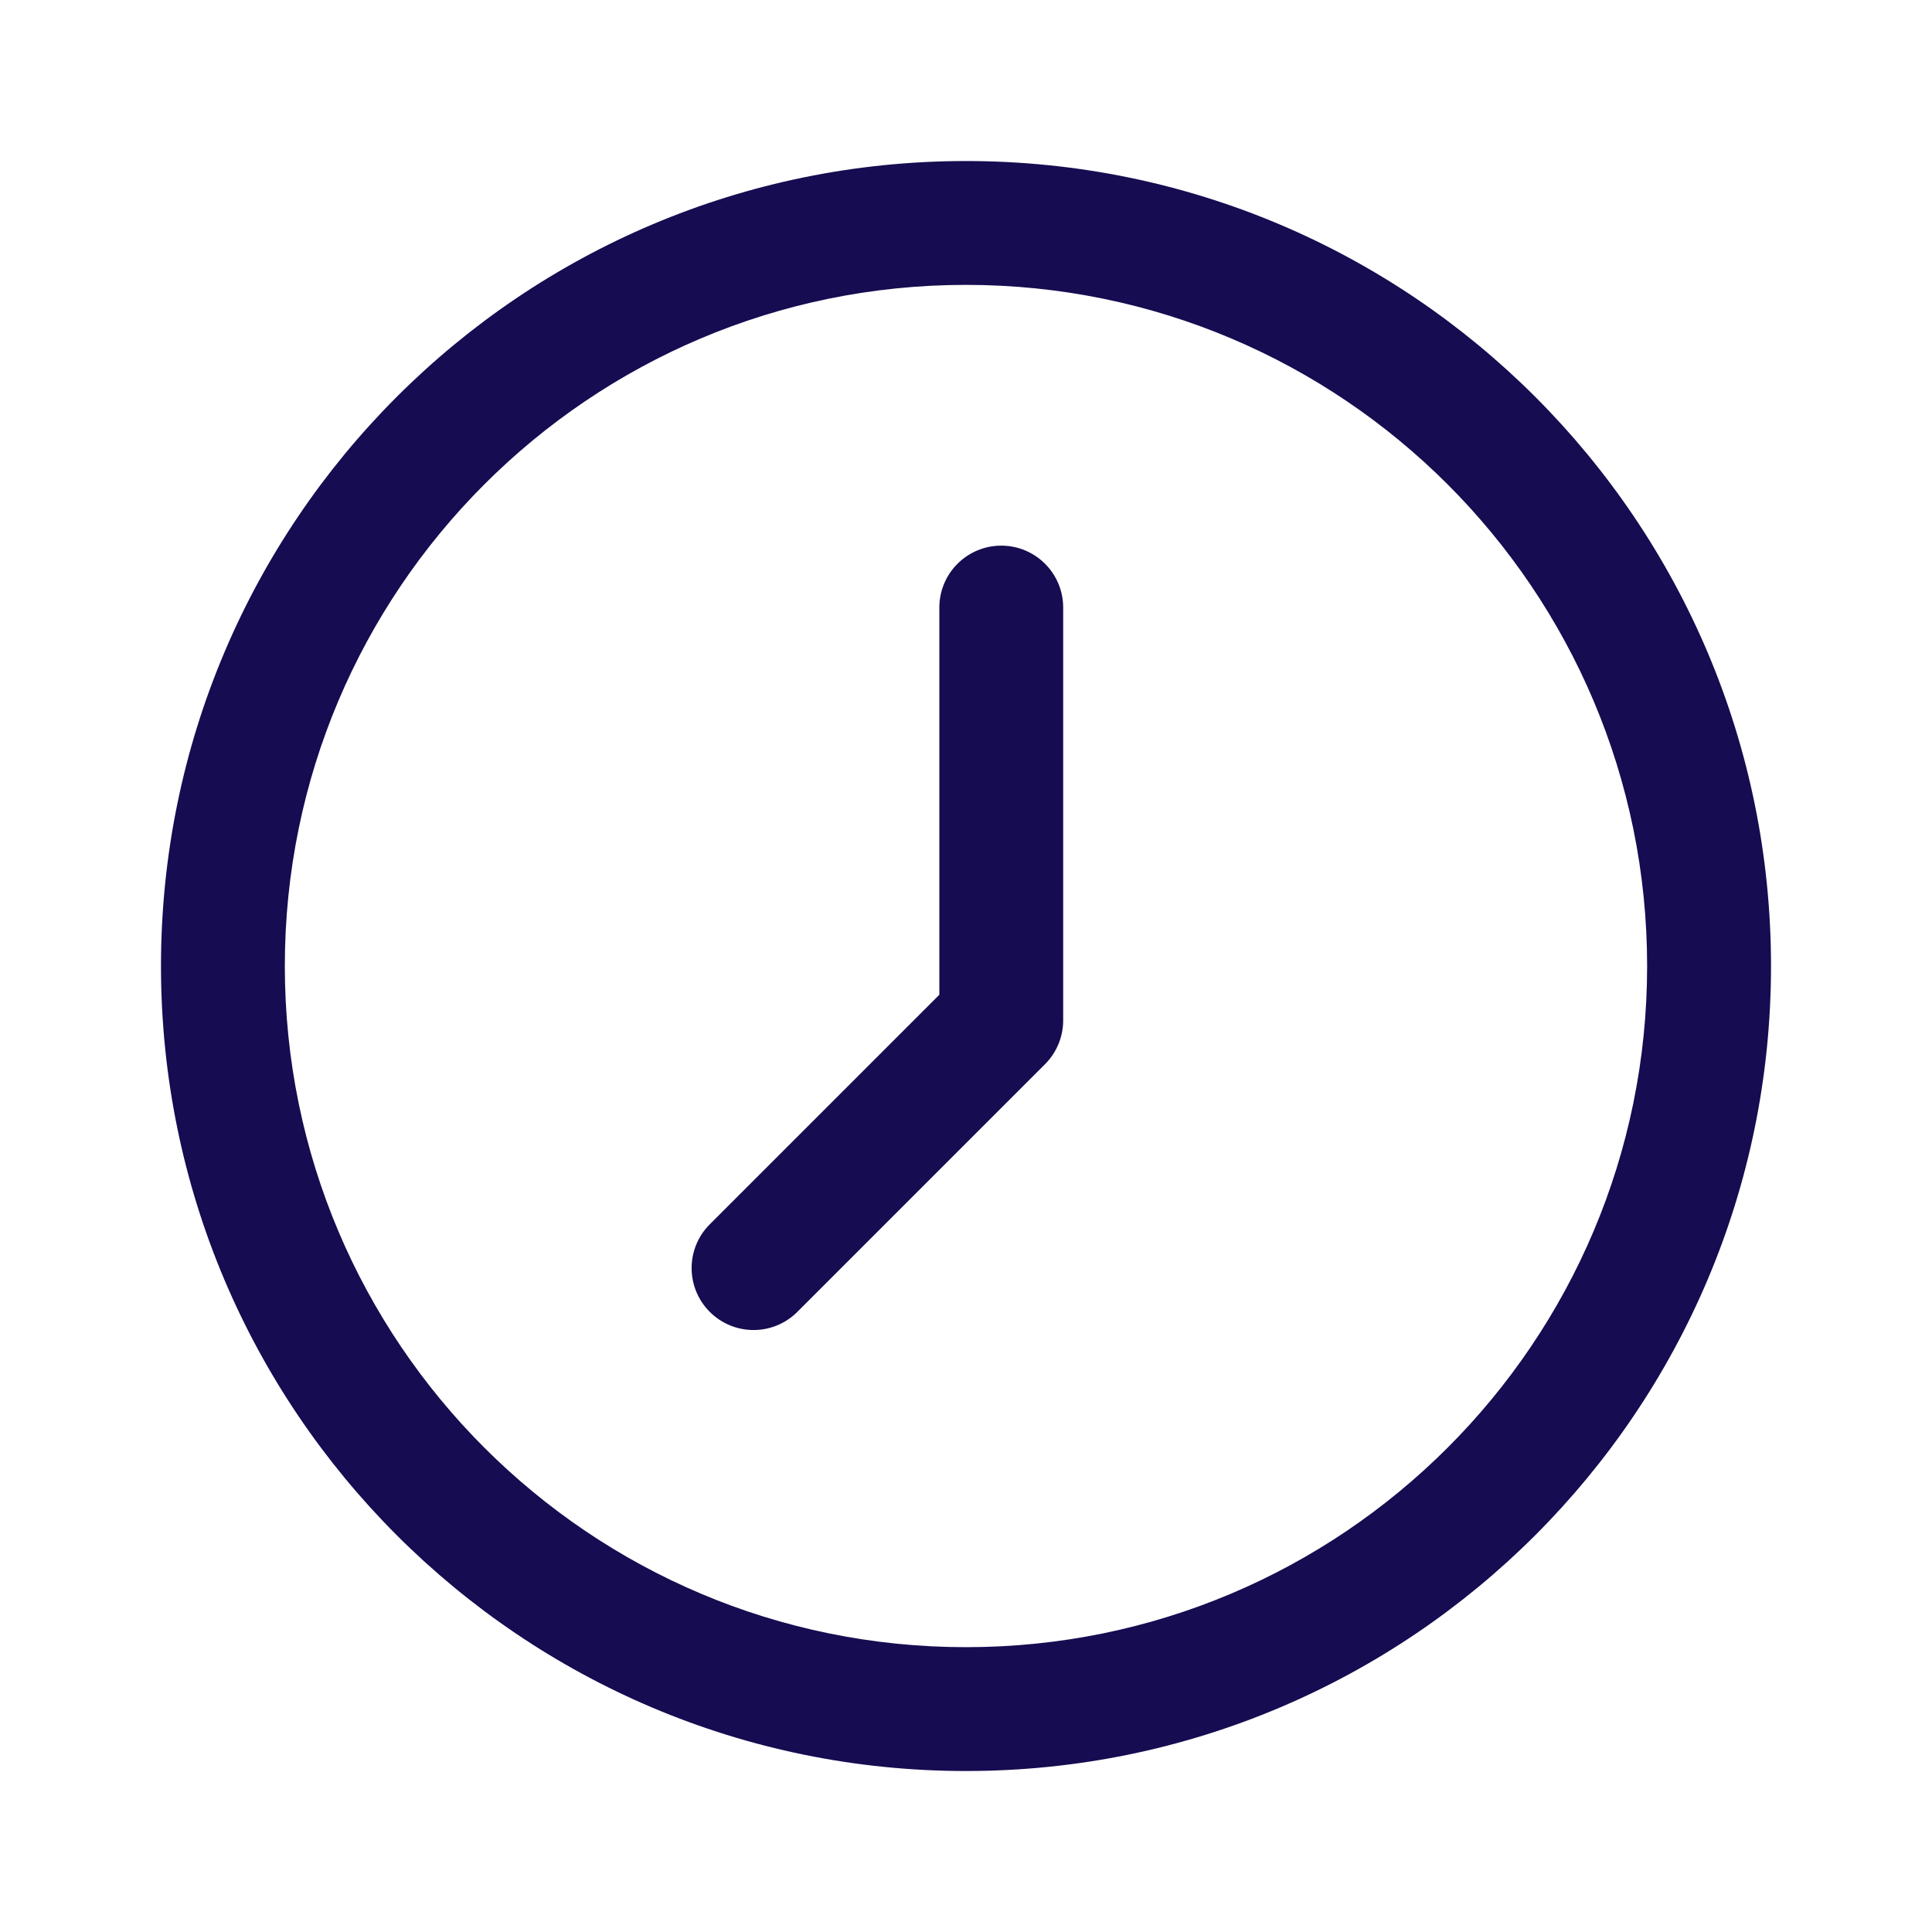 <svg width="40" height="40" viewBox="0 0 40 40" fill="none" xmlns="http://www.w3.org/2000/svg">
<path fill-rule="evenodd" clip-rule="evenodd" d="M20 5.898C12.211 5.898 5.897 12.212 5.897 20.001C5.897 27.789 12.211 34.103 20 34.103C27.788 34.103 34.102 27.789 34.102 20.001C34.102 12.212 27.788 5.898 20 5.898ZM3.333 20.001C3.333 10.796 10.795 3.334 20 3.334C29.205 3.334 36.667 10.796 36.667 20.001C36.667 29.205 29.205 36.667 20 36.667C10.795 36.667 3.333 29.205 3.333 20.001Z" fill="#160C51"/>
<path fill-rule="evenodd" clip-rule="evenodd" d="M20.73 11.297C21.438 11.297 22.012 11.871 22.012 12.579V21.126C22.012 21.466 21.877 21.792 21.636 22.033L16.508 27.161C16.007 27.662 15.196 27.662 14.695 27.161C14.194 26.66 14.194 25.849 14.695 25.348L19.448 20.595V12.579C19.448 11.871 20.022 11.297 20.73 11.297Z" fill="#160C51"/>
</svg>
